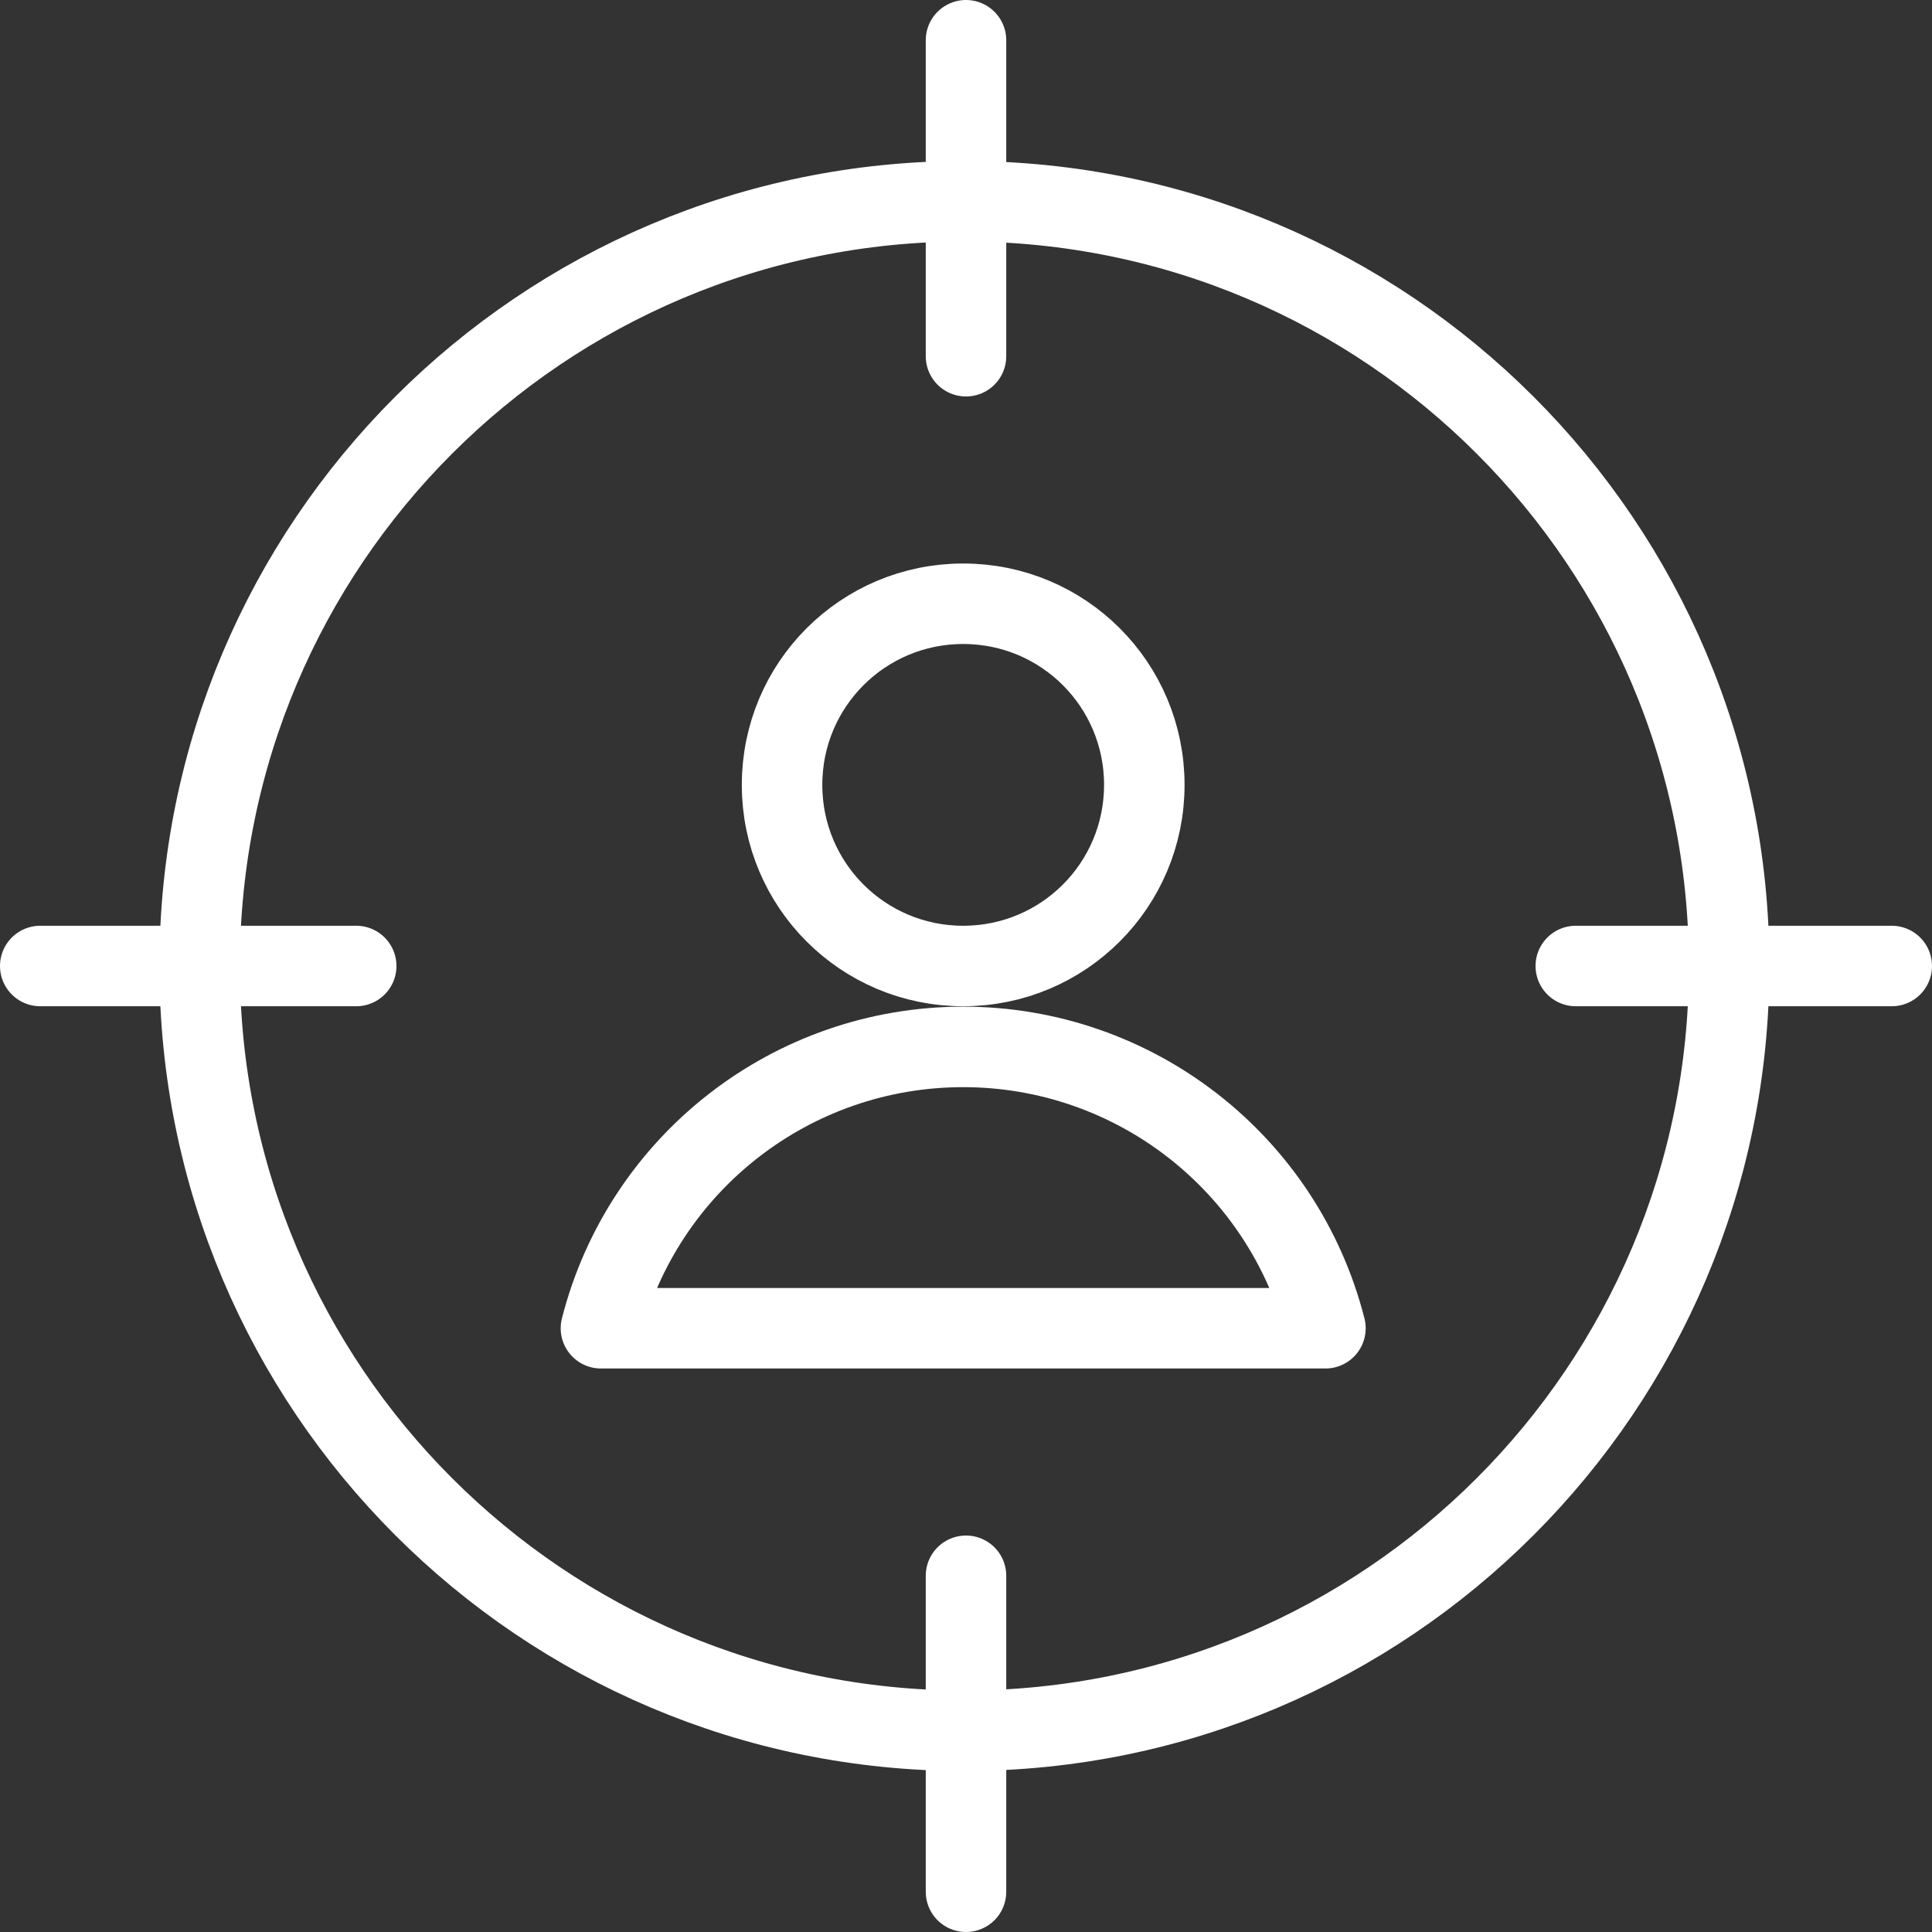 <svg xmlns="http://www.w3.org/2000/svg" width="48" height="48" viewBox="0 0 48 48" fill="none"><rect x="0" y="0" width="48" height="48" fill="#333333" stroke="none"/><g clip-path="url(#clip0_15_5)"><path d="M47 24H39.15M8.85 24H1M24 47V39.15M24 8.85V1M32.93 33C31.88 28.89 28.18 26.01 23.93 26.01C19.68 26.01 15.98 28.89 14.93 33H32.93ZM19.43 19.5C19.43 21.99 21.44 24 23.93 24C26.42 24 28.43 21.99 28.43 19.5C28.43 17.01 26.42 15 23.93 15C21.44 15 19.43 17.01 19.43 19.5ZM4.96 24C4.96 34.49 13.47 43 23.96 43C34.45 43 42.96 34.49 42.96 24C42.96 13.51 34.46 5 23.96 5C13.46 5 4.96 13.51 4.96 24Z" stroke="white" stroke-width="2" stroke-linecap="round" stroke-linejoin="round"></path></g><defs><clipPath id="clip0_15_5"><rect width="48" height="48" fill="white"></rect></clipPath></defs></svg>